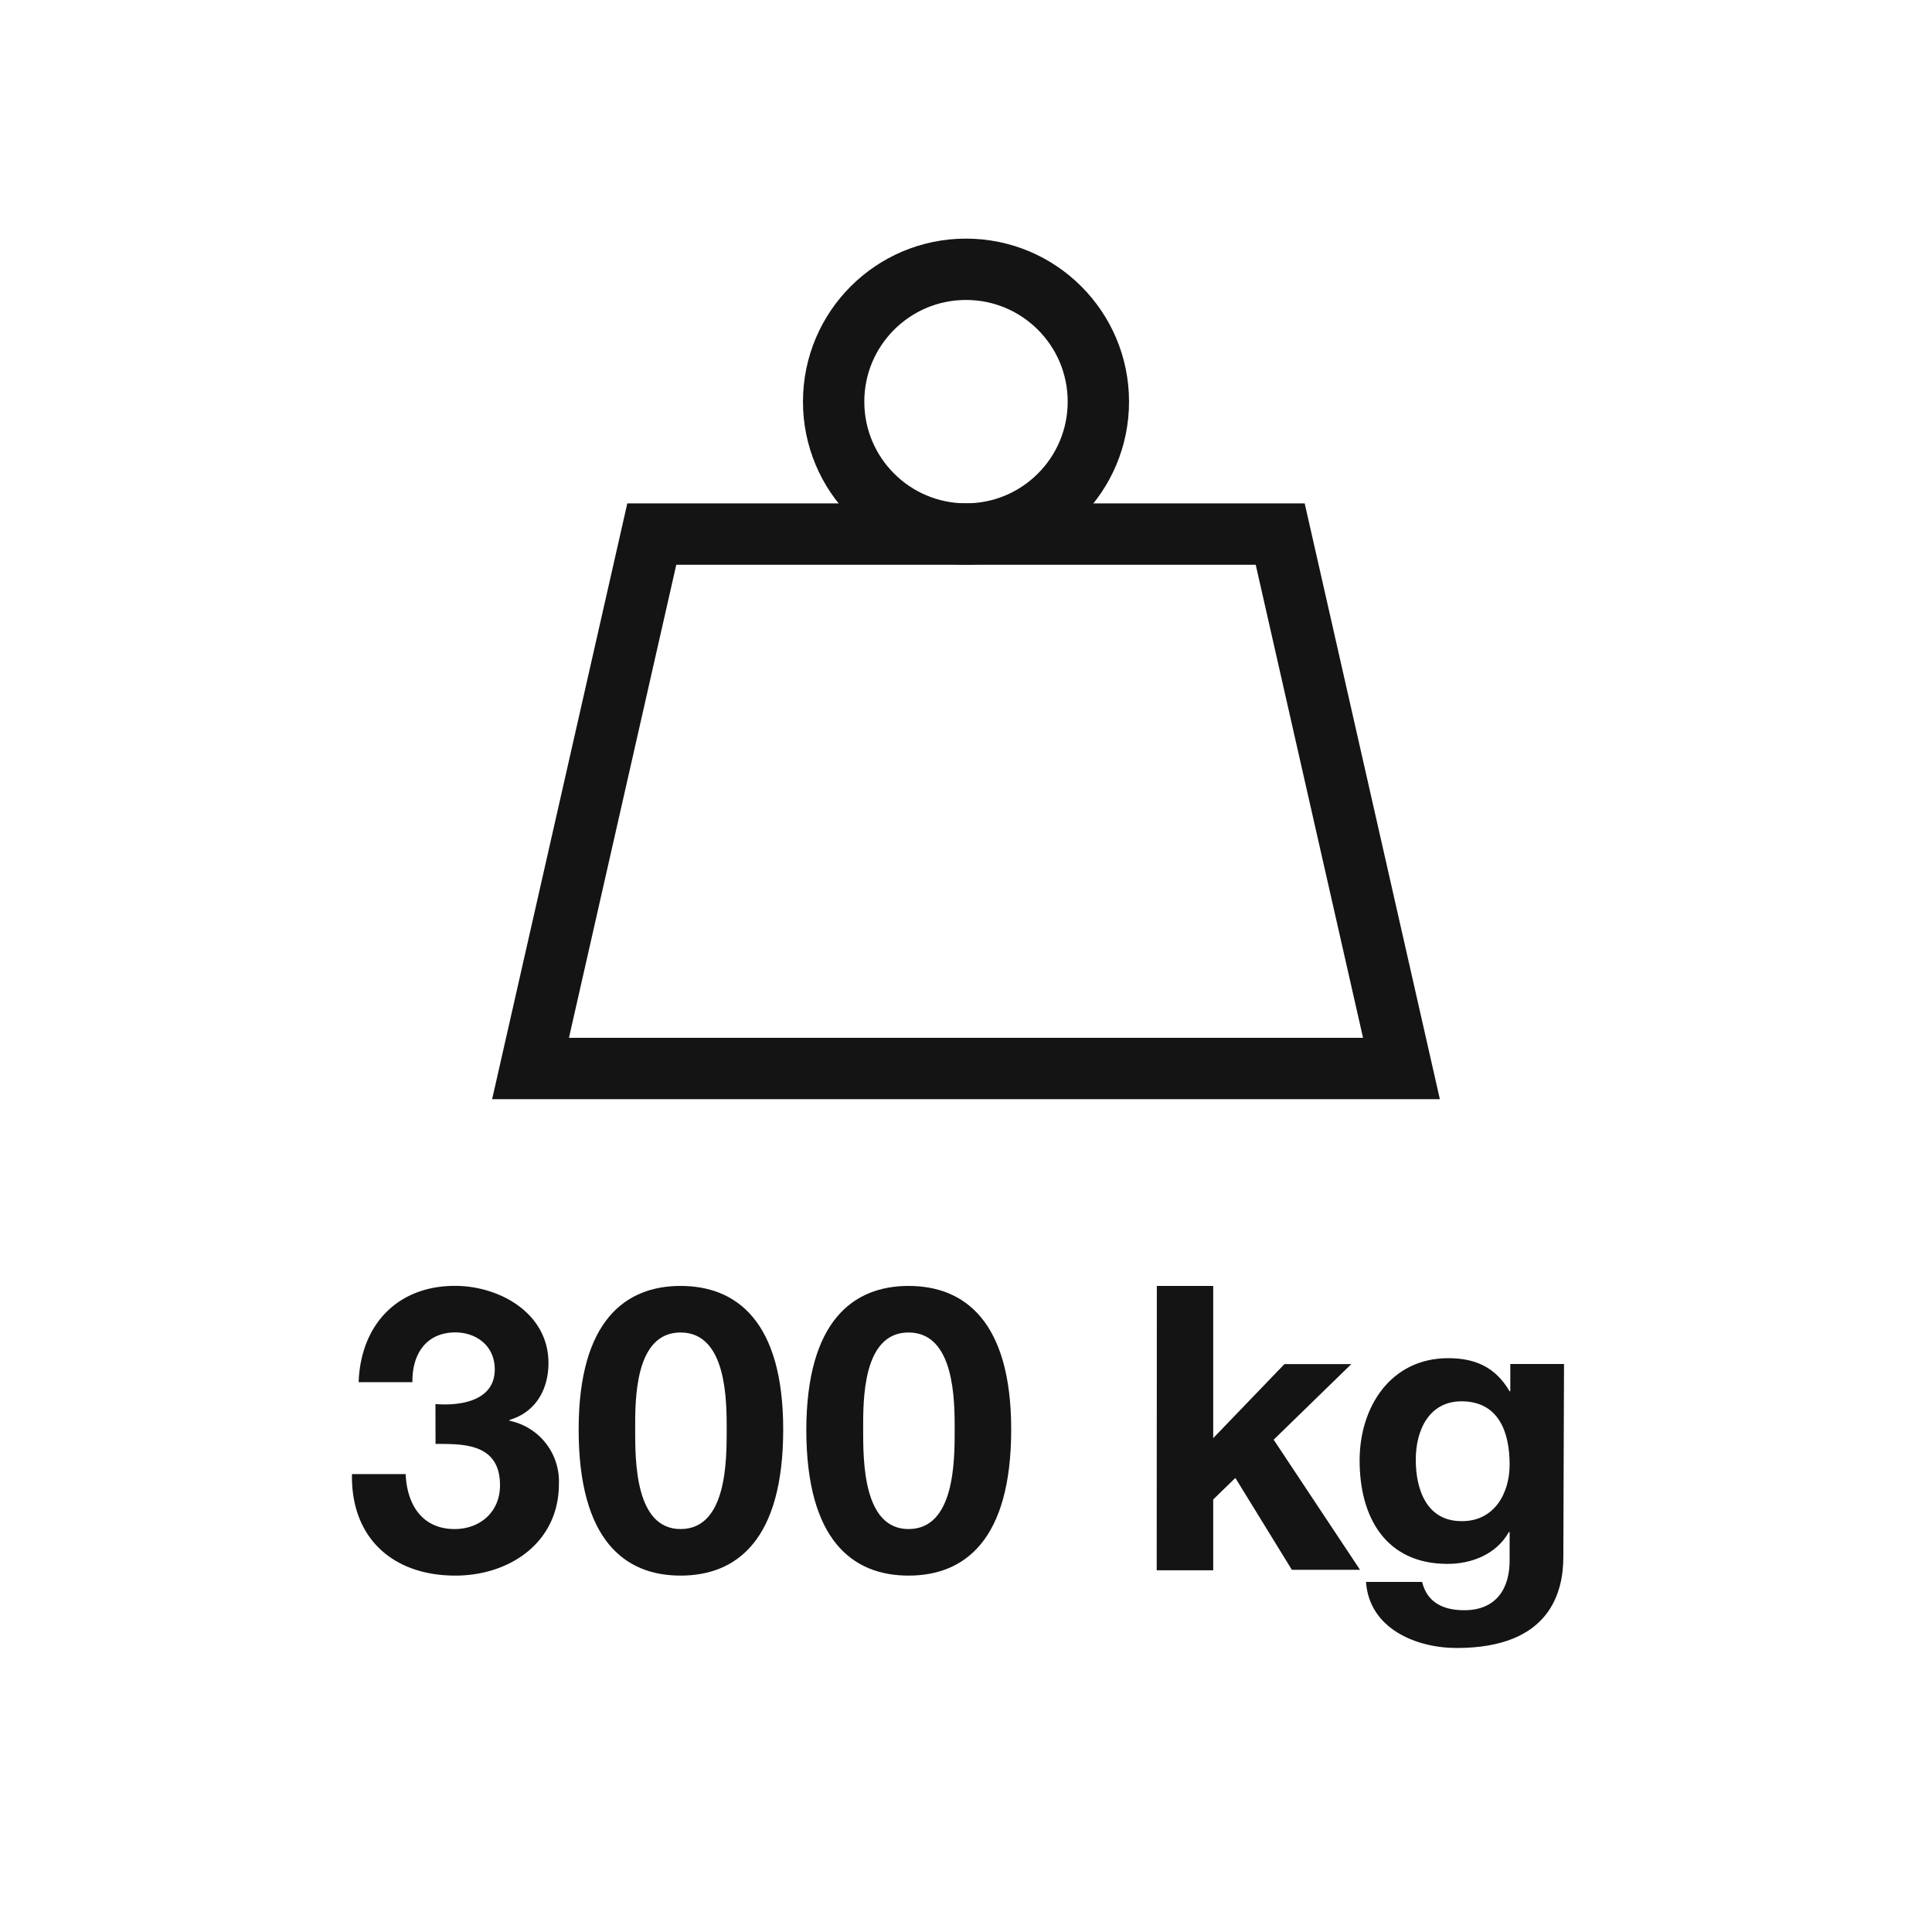 <svg id="Livello_1" data-name="Livello 1" xmlns="http://www.w3.org/2000/svg" viewBox="0 0 283.46 283.46"><defs><style>.cls-1{fill:#141414;}.cls-2{fill:none;stroke:#141414;stroke-miterlimit:10;stroke-width:9px;}</style></defs><path class="cls-1" d="M63.89,206c3.56.29,8.7-.41,8.7-5.08,0-3.5-2.74-5.43-5.78-5.43-4.2,0-6.36,3.09-6.3,7.3H52.62c.3-8.41,5.67-14.13,14.13-14.13,6.54,0,13.72,4,13.72,11.32,0,3.92-1.92,7.24-5.72,8.35v.12A9.08,9.08,0,0,1,82,217.74c0,8.58-7.24,13.43-15.18,13.43-9.16,0-15.35-5.49-15.18-14.89h7.88c.18,4.44,2.4,8.06,7.18,8.06,3.74,0,6.66-2.51,6.66-6.42,0-6.19-5.43-6.07-9.46-6.07Z"/><path class="cls-1" d="M99.85,188.67c8.17,0,15.06,5.14,15.06,21.07,0,16.29-6.89,21.43-15.06,21.43S84.9,226,84.9,209.74C84.9,193.81,91.73,188.67,99.85,188.67Zm0,35.67c6.77,0,6.77-10,6.77-14.6,0-4.26,0-14.24-6.77-14.24s-6.66,10-6.66,14.24C93.19,214.36,93.19,224.34,99.85,224.34Z"/><path class="cls-1" d="M133.3,188.67c8.17,0,15.06,5.14,15.06,21.07,0,16.29-6.89,21.43-15.06,21.43s-15-5.14-15-21.43C118.35,193.81,125.18,188.67,133.3,188.67Zm0,35.67c6.77,0,6.77-10,6.77-14.6,0-4.26,0-14.24-6.77-14.24s-6.66,10-6.66,14.24C126.64,214.36,126.64,224.34,133.3,224.34Z"/><path class="cls-1" d="M169.73,188.67H178V211l10.45-10.86h9.81l-11.39,11.09,12.67,19.09h-10l-8.29-13.48L178,220v10.39h-8.29Z"/><path class="cls-1" d="M229.37,228.42c0,5-1.81,13.37-15.64,13.37-6,0-12.84-2.86-13.31-9.69h8.23c.76,3.1,3.21,4.15,6.19,4.15,4.61,0,6.71-3.1,6.65-7.47v-4h-.11c-1.81,3.21-5.37,4.67-9,4.67-9.11,0-12.9-6.89-12.9-15.18,0-7.83,4.55-15,13-15,4,0,6.94,1.34,9,4.85h.11v-4h7.88Zm-7.88-13.54c0-4.9-1.69-9.28-7.06-9.28-4.67,0-6.71,4.09-6.71,8.58,0,4.32,1.57,9,6.71,9C219.16,223.23,221.49,219.2,221.49,214.88Z"/><polygon class="cls-2" points="205.62 156.77 77.84 156.77 95.63 78.36 187.83 78.36 205.62 156.77"/><circle class="cls-2" cx="141.73" cy="58.93" r="19.42"/></svg>